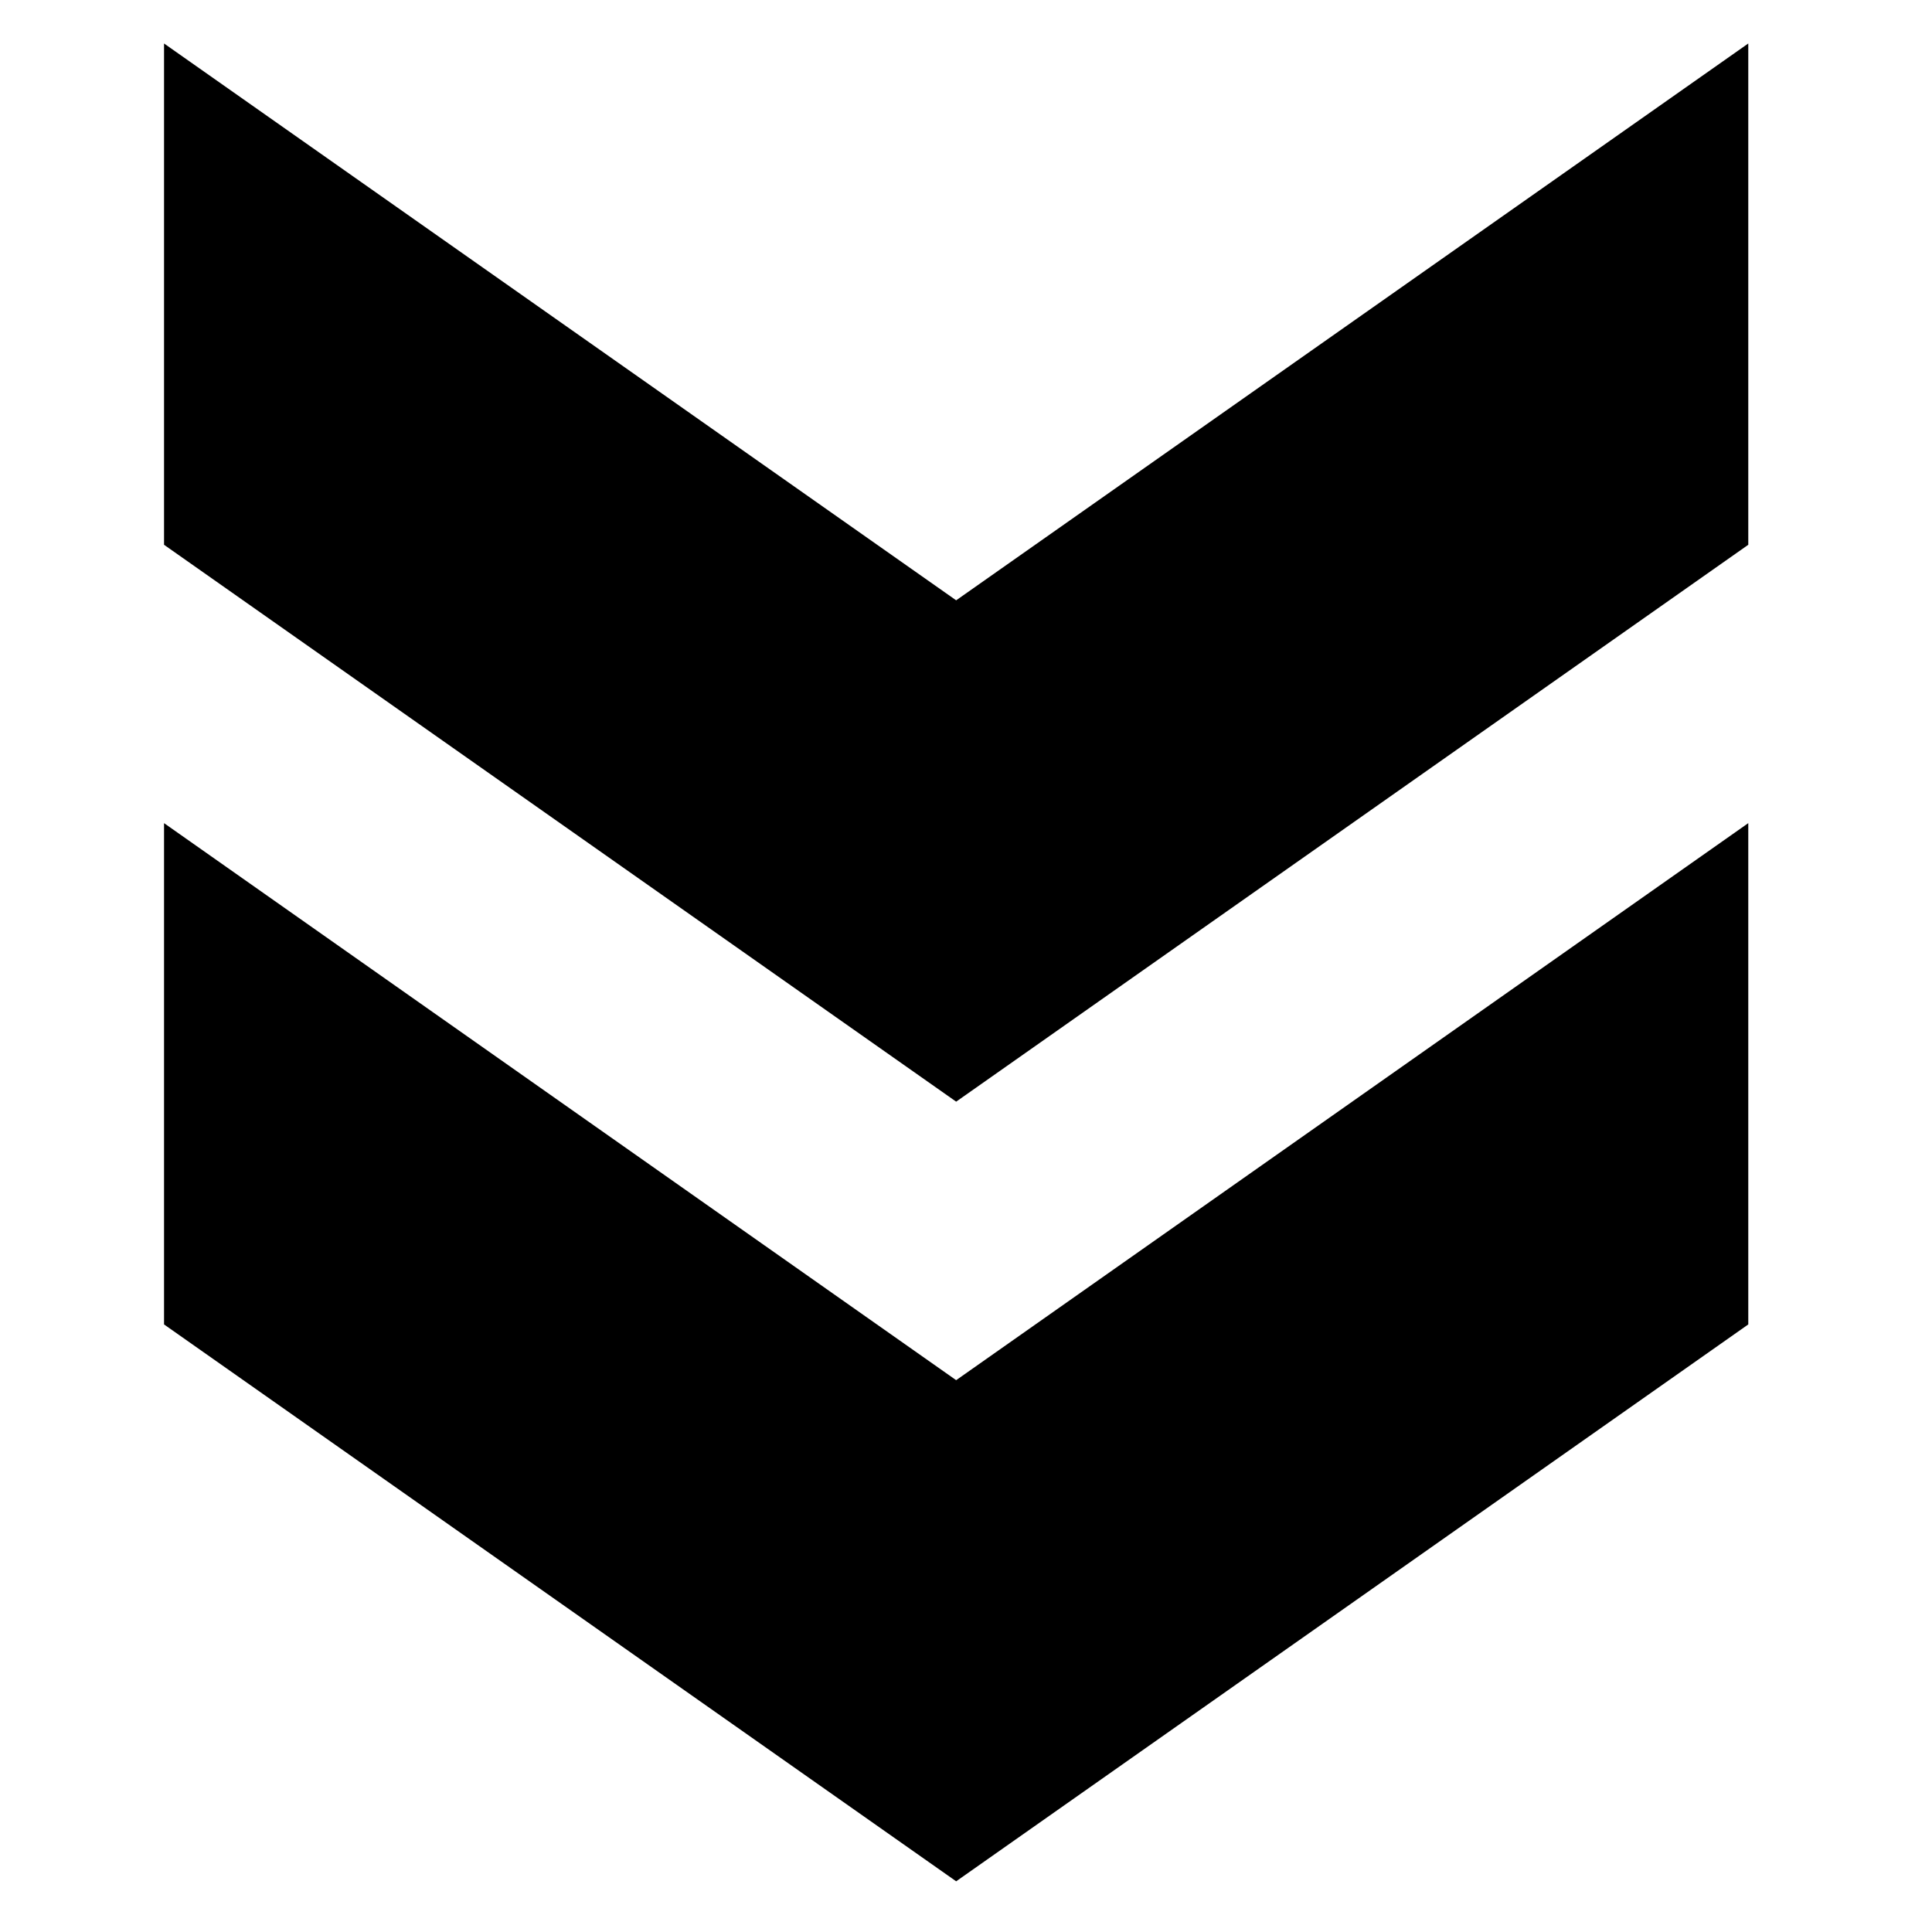 <svg xmlns="http://www.w3.org/2000/svg" xmlns:xlink="http://www.w3.org/1999/xlink" width="50" zoomAndPan="magnify" viewBox="0 0 37.5 37.5" height="50" preserveAspectRatio="xMidYMid meet" version="1.0"><defs><clipPath id="a4078b31ef"><path d="M 3.184 15 L 33.934 15 L 33.934 37 L 3.184 37 Z M 3.184 15 " clip-rule="nonzero"/></clipPath><clipPath id="759321678f"><path d="M 3.184 0.305 L 33.934 0.305 L 33.934 22 L 3.184 22 Z M 3.184 0.305 " clip-rule="nonzero"/></clipPath></defs><g clip-path="url(#a4078b31ef)"><path fill="#000000" d="M 33.934 25.707 L 33.934 15.977 L 18.559 26.789 L 3.184 15.977 L 3.184 25.707 L 18.559 36.516 Z M 33.934 25.707 " fill-opacity="1" fill-rule="nonzero"/></g><g clip-path="url(#759321678f)"><path fill="#000000" d="M 33.934 10.574 L 33.934 0.844 L 18.559 11.652 L 3.184 0.844 L 3.184 10.574 L 18.559 21.383 Z M 33.934 10.574 " fill-opacity="1" fill-rule="nonzero"/></g></svg>